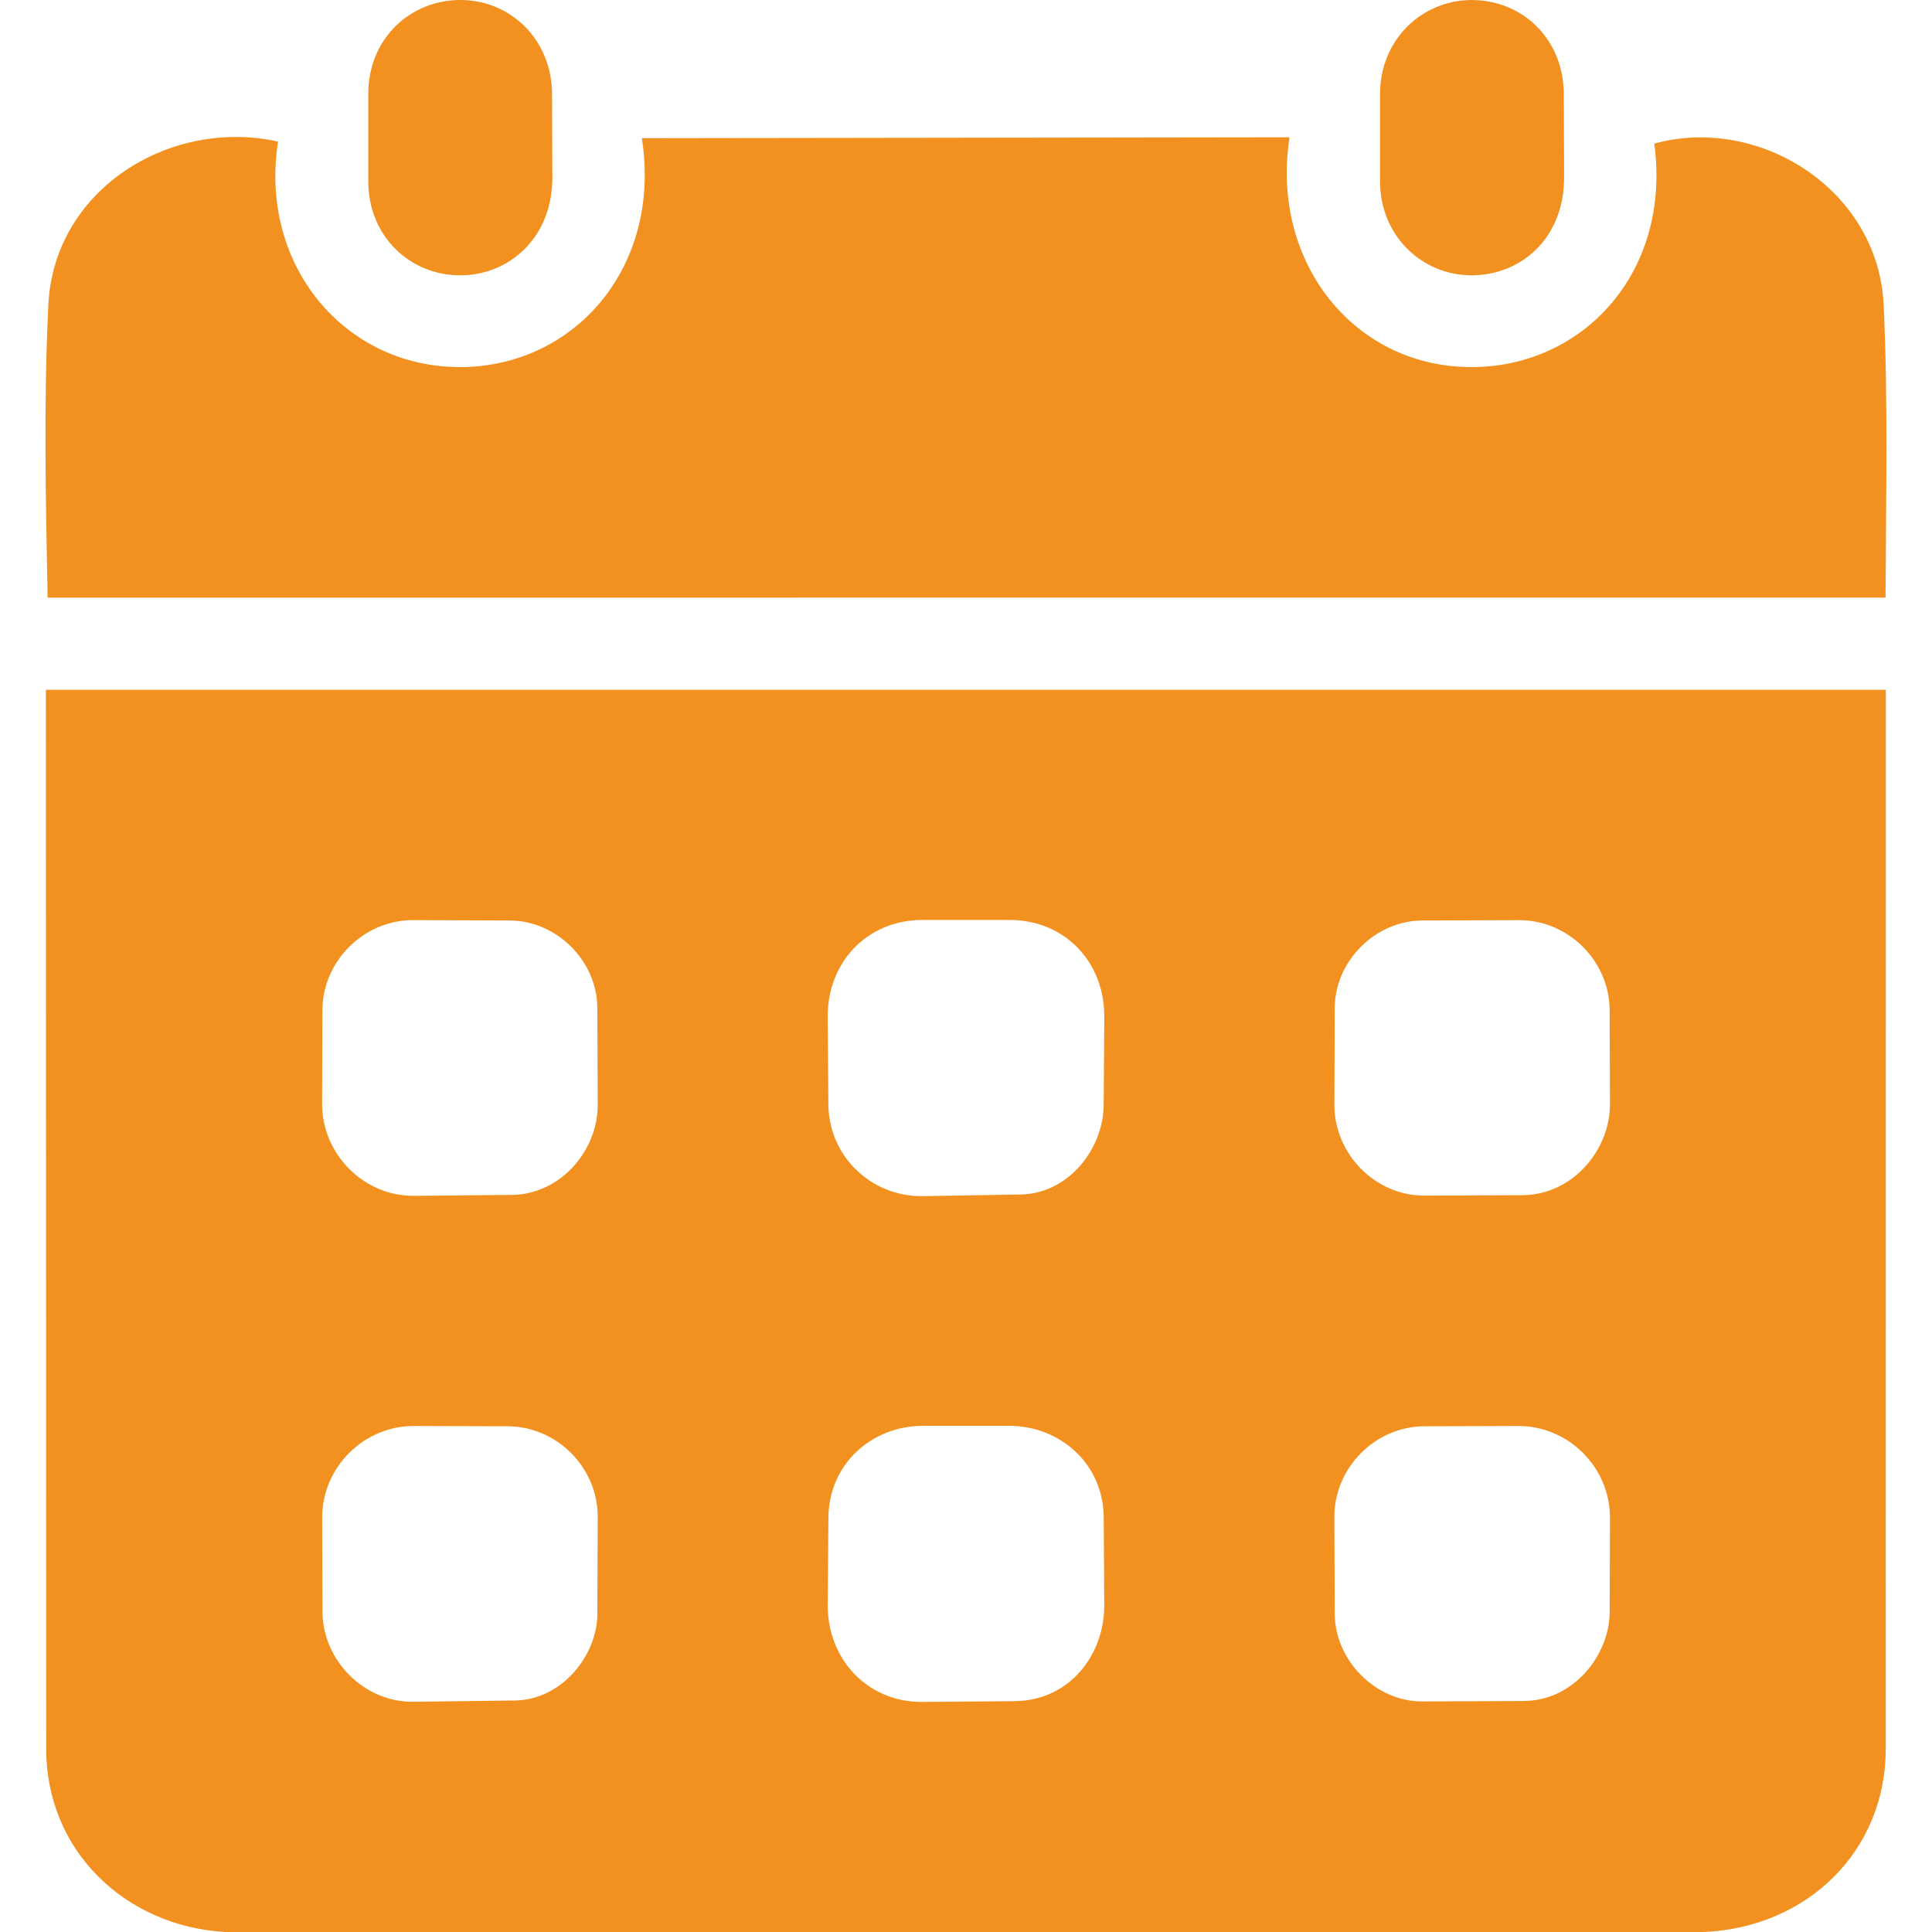 <?xml version="1.0" encoding="UTF-8"?><svg id="Layer_2" xmlns="http://www.w3.org/2000/svg" width="512" height="512" viewBox="0 0 512 512"><defs><style>.cls-1{fill:#fff;opacity:0;}.cls-2{fill:#f29120;}</style></defs><g id="Layer_1-2"><rect class="cls-1" x="0" y="0" width="512" height="512"/><g id="mNoznR.tif"><path class="cls-2" d="M451.45,512H59.59c-26.36-1.56-47.33-21.48-47.34-48.45l-.09-280.75h487.6s-.02,280.73-.02,280.73c0,26.92-20.71,47.31-48.29,48.48ZM135.58,316.67c13.15-.13,22.86-11.98,22.82-23.82l-.09-25.68c-.04-12.48-10.75-23.18-23.22-23.23l-25.57-.1c-13.07-.05-24.04,10.82-24.08,23.87l-.08,24.82c-.04,13.25,10.99,24.51,24.39,24.38l25.82-.25ZM270.42,316.56c13.01-.22,21.99-12.41,22.07-23.69l.16-23.34c.1-14.51-10.4-25.73-25.08-25.73h-23.12c-14.65,0-25.21,11.23-25.1,25.73l.18,23.18c.11,13.71,11.36,24.52,25.13,24.28l25.76-.44ZM403.4,316.74c13.48-.06,23.3-12.12,23.26-24.13l-.09-24.9c-.05-13.04-10.94-23.9-24.04-23.86l-25.6.09c-12.46.04-23.18,10.76-23.22,23.22l-.08,25.63c-.04,12.98,10.8,24.11,23.85,24.06l25.91-.11ZM136.42,450.65c12.54-.16,21.85-12.02,21.89-22.92l.09-25.71c.04-13.1-10.81-23.99-23.85-24.04l-24.79-.08c-13.39-.04-24.43,10.96-24.38,24.38l.08,24.82c.04,12.89,10.99,24.05,24.08,23.89l26.89-.34ZM268.87,450.82c14.79-.12,23.85-12.56,23.77-25.44l-.14-23.23c-.09-14.08-11.39-24.29-25.1-24.29h-22.75c-13.74,0-25,10.21-25.11,24.29l-.18,23.16c-.11,14.27,10.45,25.84,25.1,25.72l24.42-.2ZM403.83,450.78c13.14-.06,22.71-12.11,22.75-23.59l.08-24.91c.04-13.41-10.98-24.42-24.38-24.38l-24.79.08c-13.05.04-23.92,10.97-23.87,24.08l.1,25.6c.05,12.29,10.75,23.29,23.23,23.24l26.88-.11Z"/><path class="cls-2" d="M438.42,38.05c27.78-7.62,59.35,12.16,60.77,42.77,1.19,25.61.61,50.6.5,77.54l-487.07.02c-.49-25.83-1.06-51.5.19-77.54,1.49-30.93,32.62-49.66,60.88-43.31-5.13,32.71,17.66,59.93,48.5,59.75,30.05-.18,53.24-26.41,47.91-60.66l171.65-.24c-5,31.91,15.75,59.62,46.11,60.86,30.41,1.24,55.26-24.15,50.54-59.2Z"/><path class="cls-2" d="M146.38,47.03c.05,15.71-11.18,25.81-24.18,25.93-13.49.13-24.6-10.32-24.6-24.89v-23.15C97.58,10.27,108.69-.08,122.21,0c12.98.08,24.04,10.37,24.09,24.95l.08,22.08Z"/><path class="cls-2" d="M414.5,47.06c.05,15.74-11.12,25.97-24.7,25.9-12.9-.07-24.08-10.4-24.08-24.93v-23.07c0-14.57,11.18-24.85,24.09-24.95,13.58-.1,24.57,10.29,24.62,24.91l.08,22.14Z"/></g></g></svg>